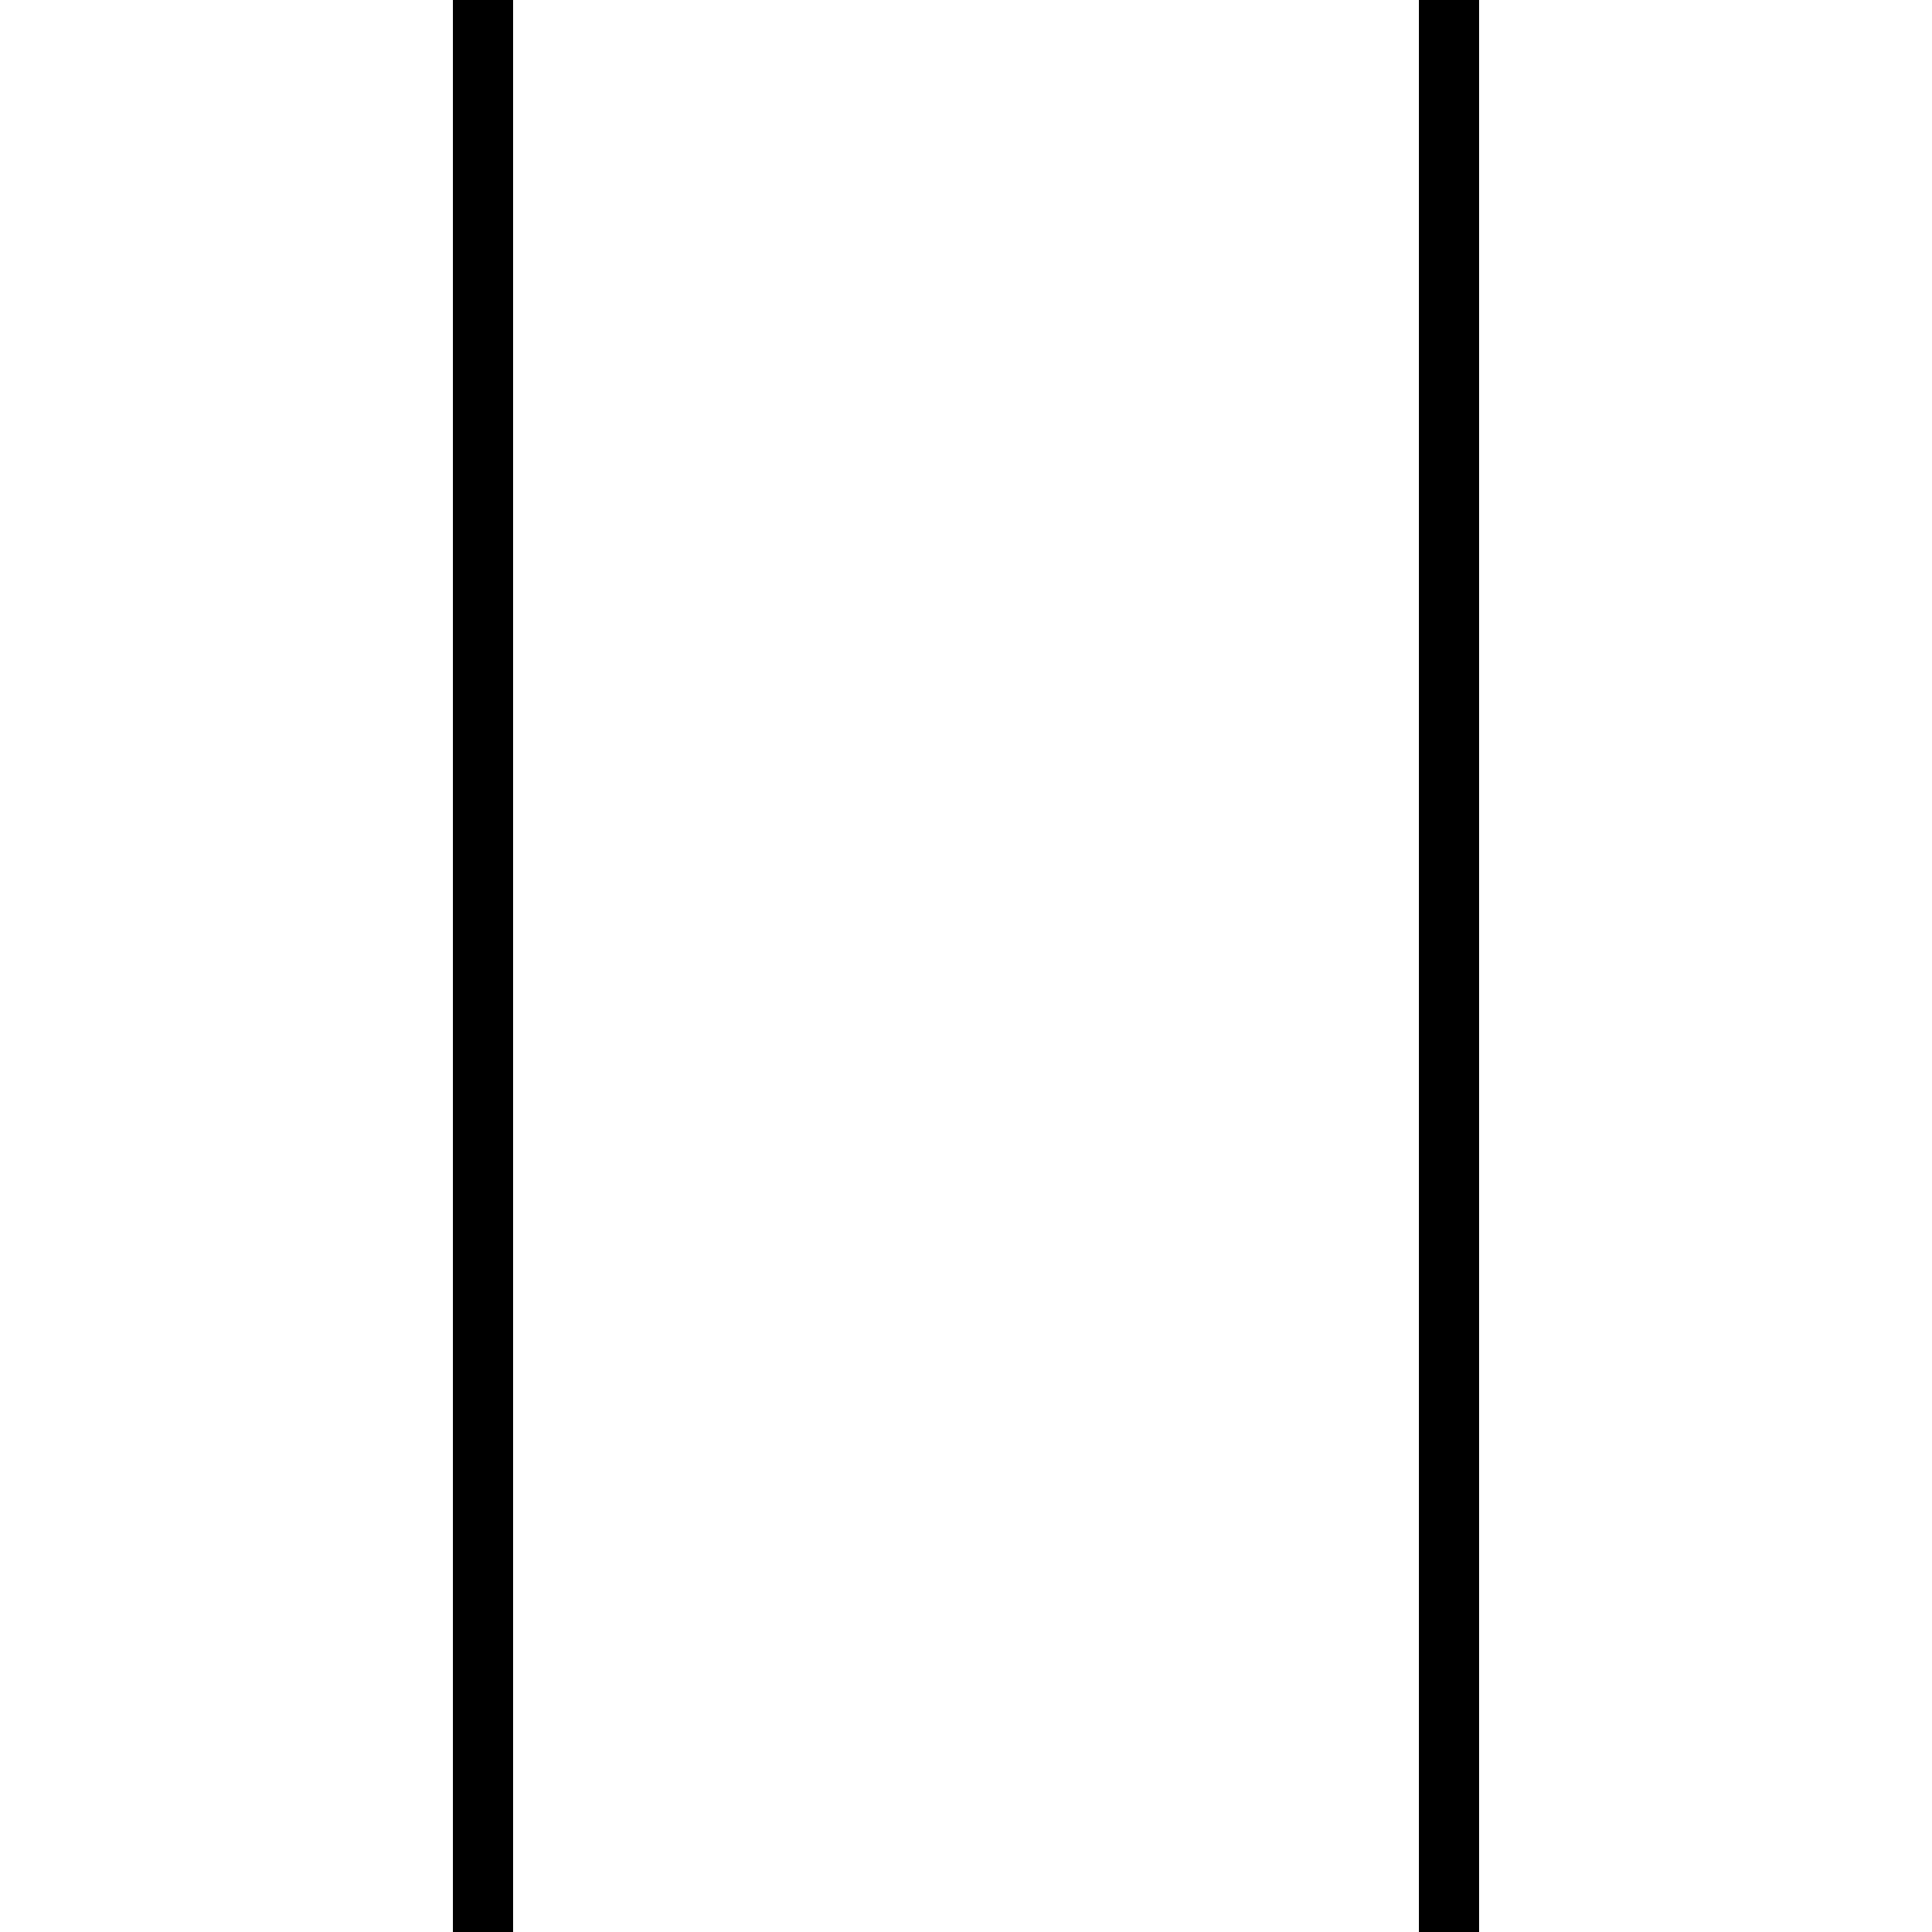 <?xml version="1.0" encoding="utf-8"?>
<svg xmlns="http://www.w3.org/2000/svg" width="64" height="64" viewBox="0 0 64 64" style="background-color:rgba(136,136,136,1)">
  <defs>
    <clipPath id="a">
      <rect width="64" height="64" fill="none"/>
    </clipPath>
  </defs>
  <g clip-path="url(#a)" id="svg_01" style="fill:rgba(0,0,0,1)">
    <g transform="translate(-81 -142)">
      <rect width="64" height="64" transform="translate(81 142)" fill="none"/>
      <rect width="2" height="64" transform="translate(96 142)"/>
      <rect width="2" height="64" transform="translate(128 142)"/>
    </g>
  </g>
</svg>